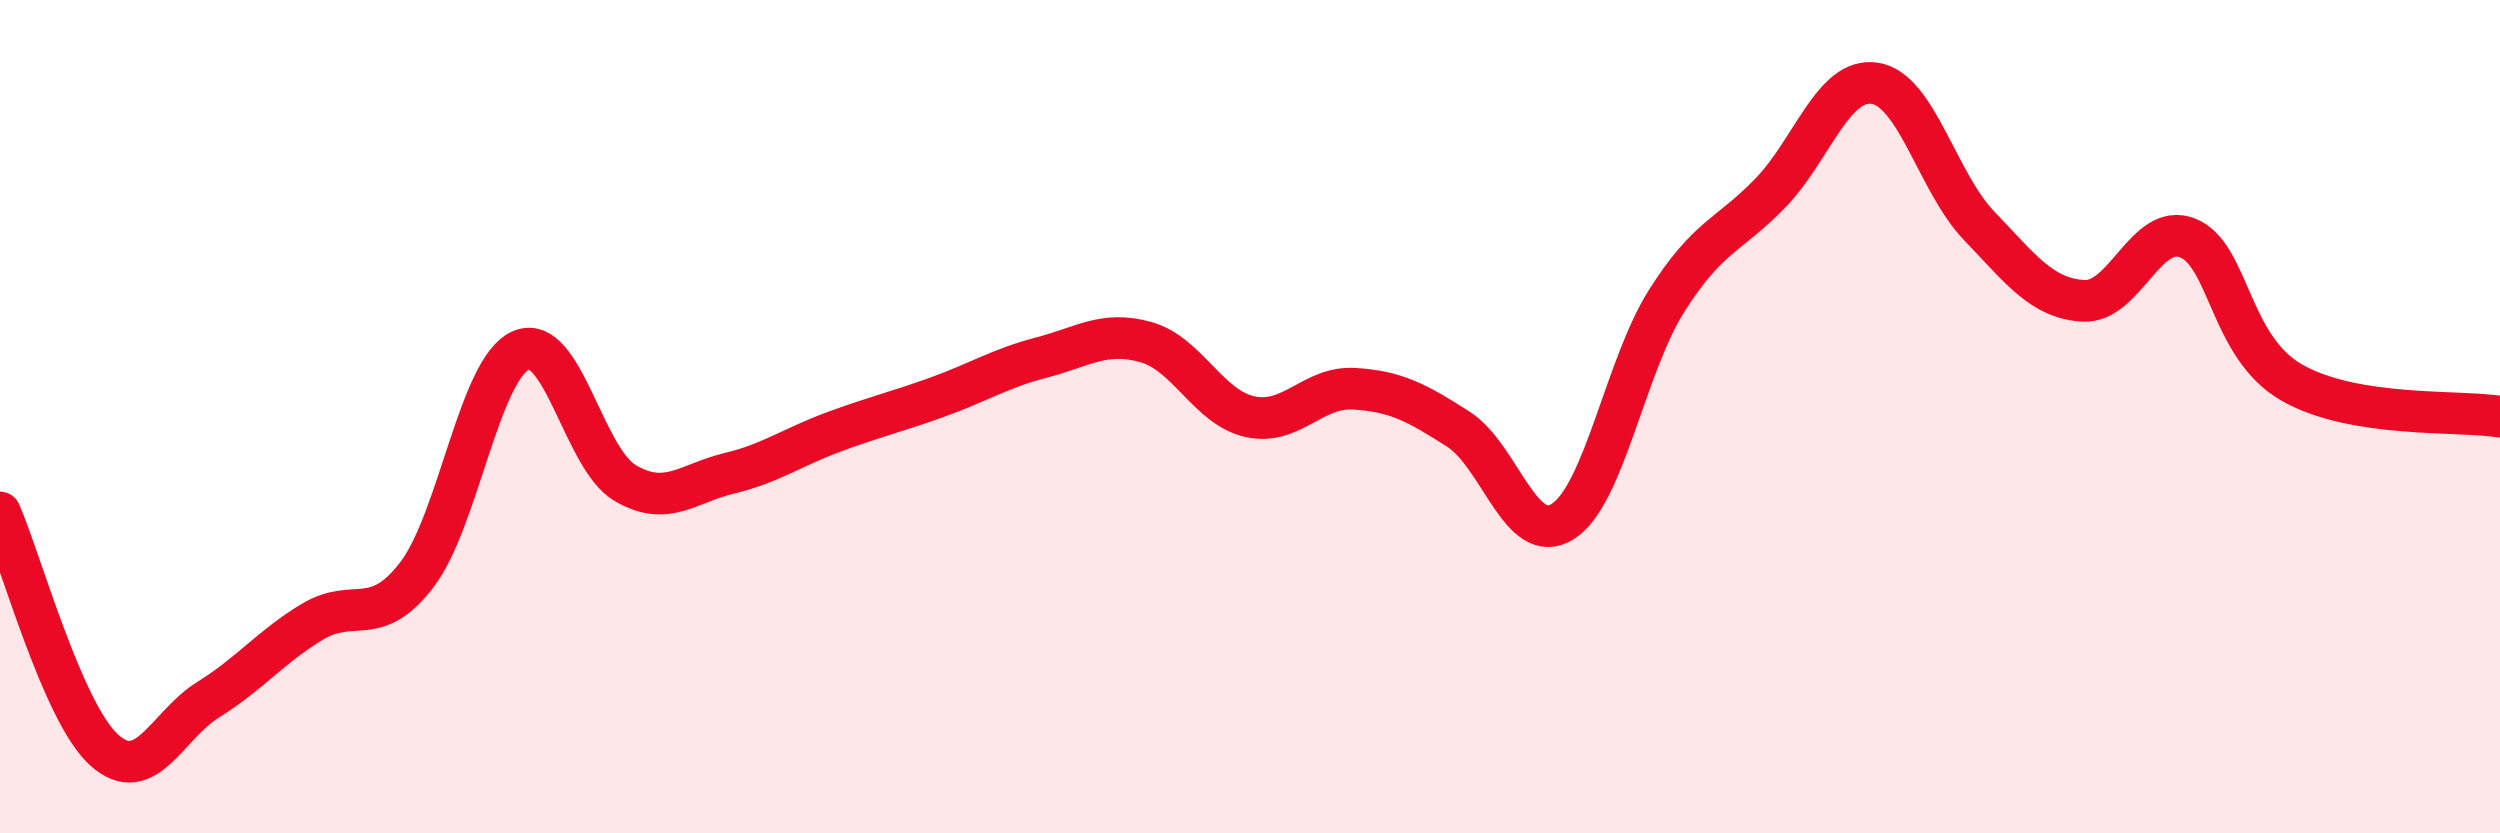 
    <svg width="60" height="20" viewBox="0 0 60 20" xmlns="http://www.w3.org/2000/svg">
      <path
        d="M 0,12.3 C 0.5,13.44 1.5,17.1 2.5,18 C 3.5,18.9 4,17.41 5,16.79 C 6,16.17 6.5,15.52 7.5,14.92 C 8.5,14.32 9,15.1 10,13.8 C 11,12.5 11.5,8.85 12.5,8.41 C 13.5,7.97 14,11 15,11.59 C 16,12.18 16.5,11.6 17.5,11.36 C 18.5,11.12 19,10.74 20,10.37 C 21,10 21.5,9.89 22.5,9.53 C 23.5,9.17 24,8.84 25,8.58 C 26,8.32 26.5,7.93 27.5,8.21 C 28.5,8.49 29,9.78 30,10 C 31,10.22 31.5,9.27 32.5,9.33 C 33.5,9.39 34,9.66 35,10.3 C 36,10.94 36.5,13.14 37.5,12.52 C 38.5,11.9 39,8.8 40,7.22 C 41,5.64 41.5,5.66 42.5,4.62 C 43.5,3.58 44,1.84 45,2 C 46,2.16 46.5,4.38 47.5,5.42 C 48.5,6.46 49,7.16 50,7.22 C 51,7.28 51.5,5.32 52.5,5.71 C 53.5,6.1 53.5,8.32 55,9.18 C 56.5,10.04 59,9.84 60,10L60 20L0 20Z"
        fill="#EB0A25"
        opacity="0.1"
        stroke-linecap="round"
        stroke-linejoin="round"
      />
      <path
        d="M 0,12.3 C 0.5,13.44 1.5,17.1 2.5,18 C 3.5,18.9 4,17.41 5,16.79 C 6,16.17 6.5,15.52 7.5,14.92 C 8.5,14.32 9,15.1 10,13.8 C 11,12.5 11.5,8.85 12.5,8.41 C 13.5,7.97 14,11 15,11.59 C 16,12.18 16.5,11.6 17.5,11.36 C 18.5,11.12 19,10.74 20,10.37 C 21,10 21.5,9.89 22.5,9.53 C 23.5,9.17 24,8.84 25,8.58 C 26,8.32 26.5,7.93 27.5,8.21 C 28.5,8.49 29,9.78 30,10 C 31,10.22 31.5,9.27 32.5,9.33 C 33.5,9.39 34,9.66 35,10.3 C 36,10.94 36.5,13.14 37.5,12.52 C 38.5,11.9 39,8.8 40,7.22 C 41,5.64 41.5,5.66 42.5,4.62 C 43.5,3.58 44,1.84 45,2 C 46,2.16 46.5,4.38 47.5,5.42 C 48.5,6.46 49,7.16 50,7.22 C 51,7.28 51.5,5.32 52.5,5.71 C 53.5,6.1 53.5,8.32 55,9.18 C 56.5,10.04 59,9.84 60,10"
        stroke="#EB0A25"
        stroke-width="1"
        fill="none"
        stroke-linecap="round"
        stroke-linejoin="round"
      />
    </svg>
  